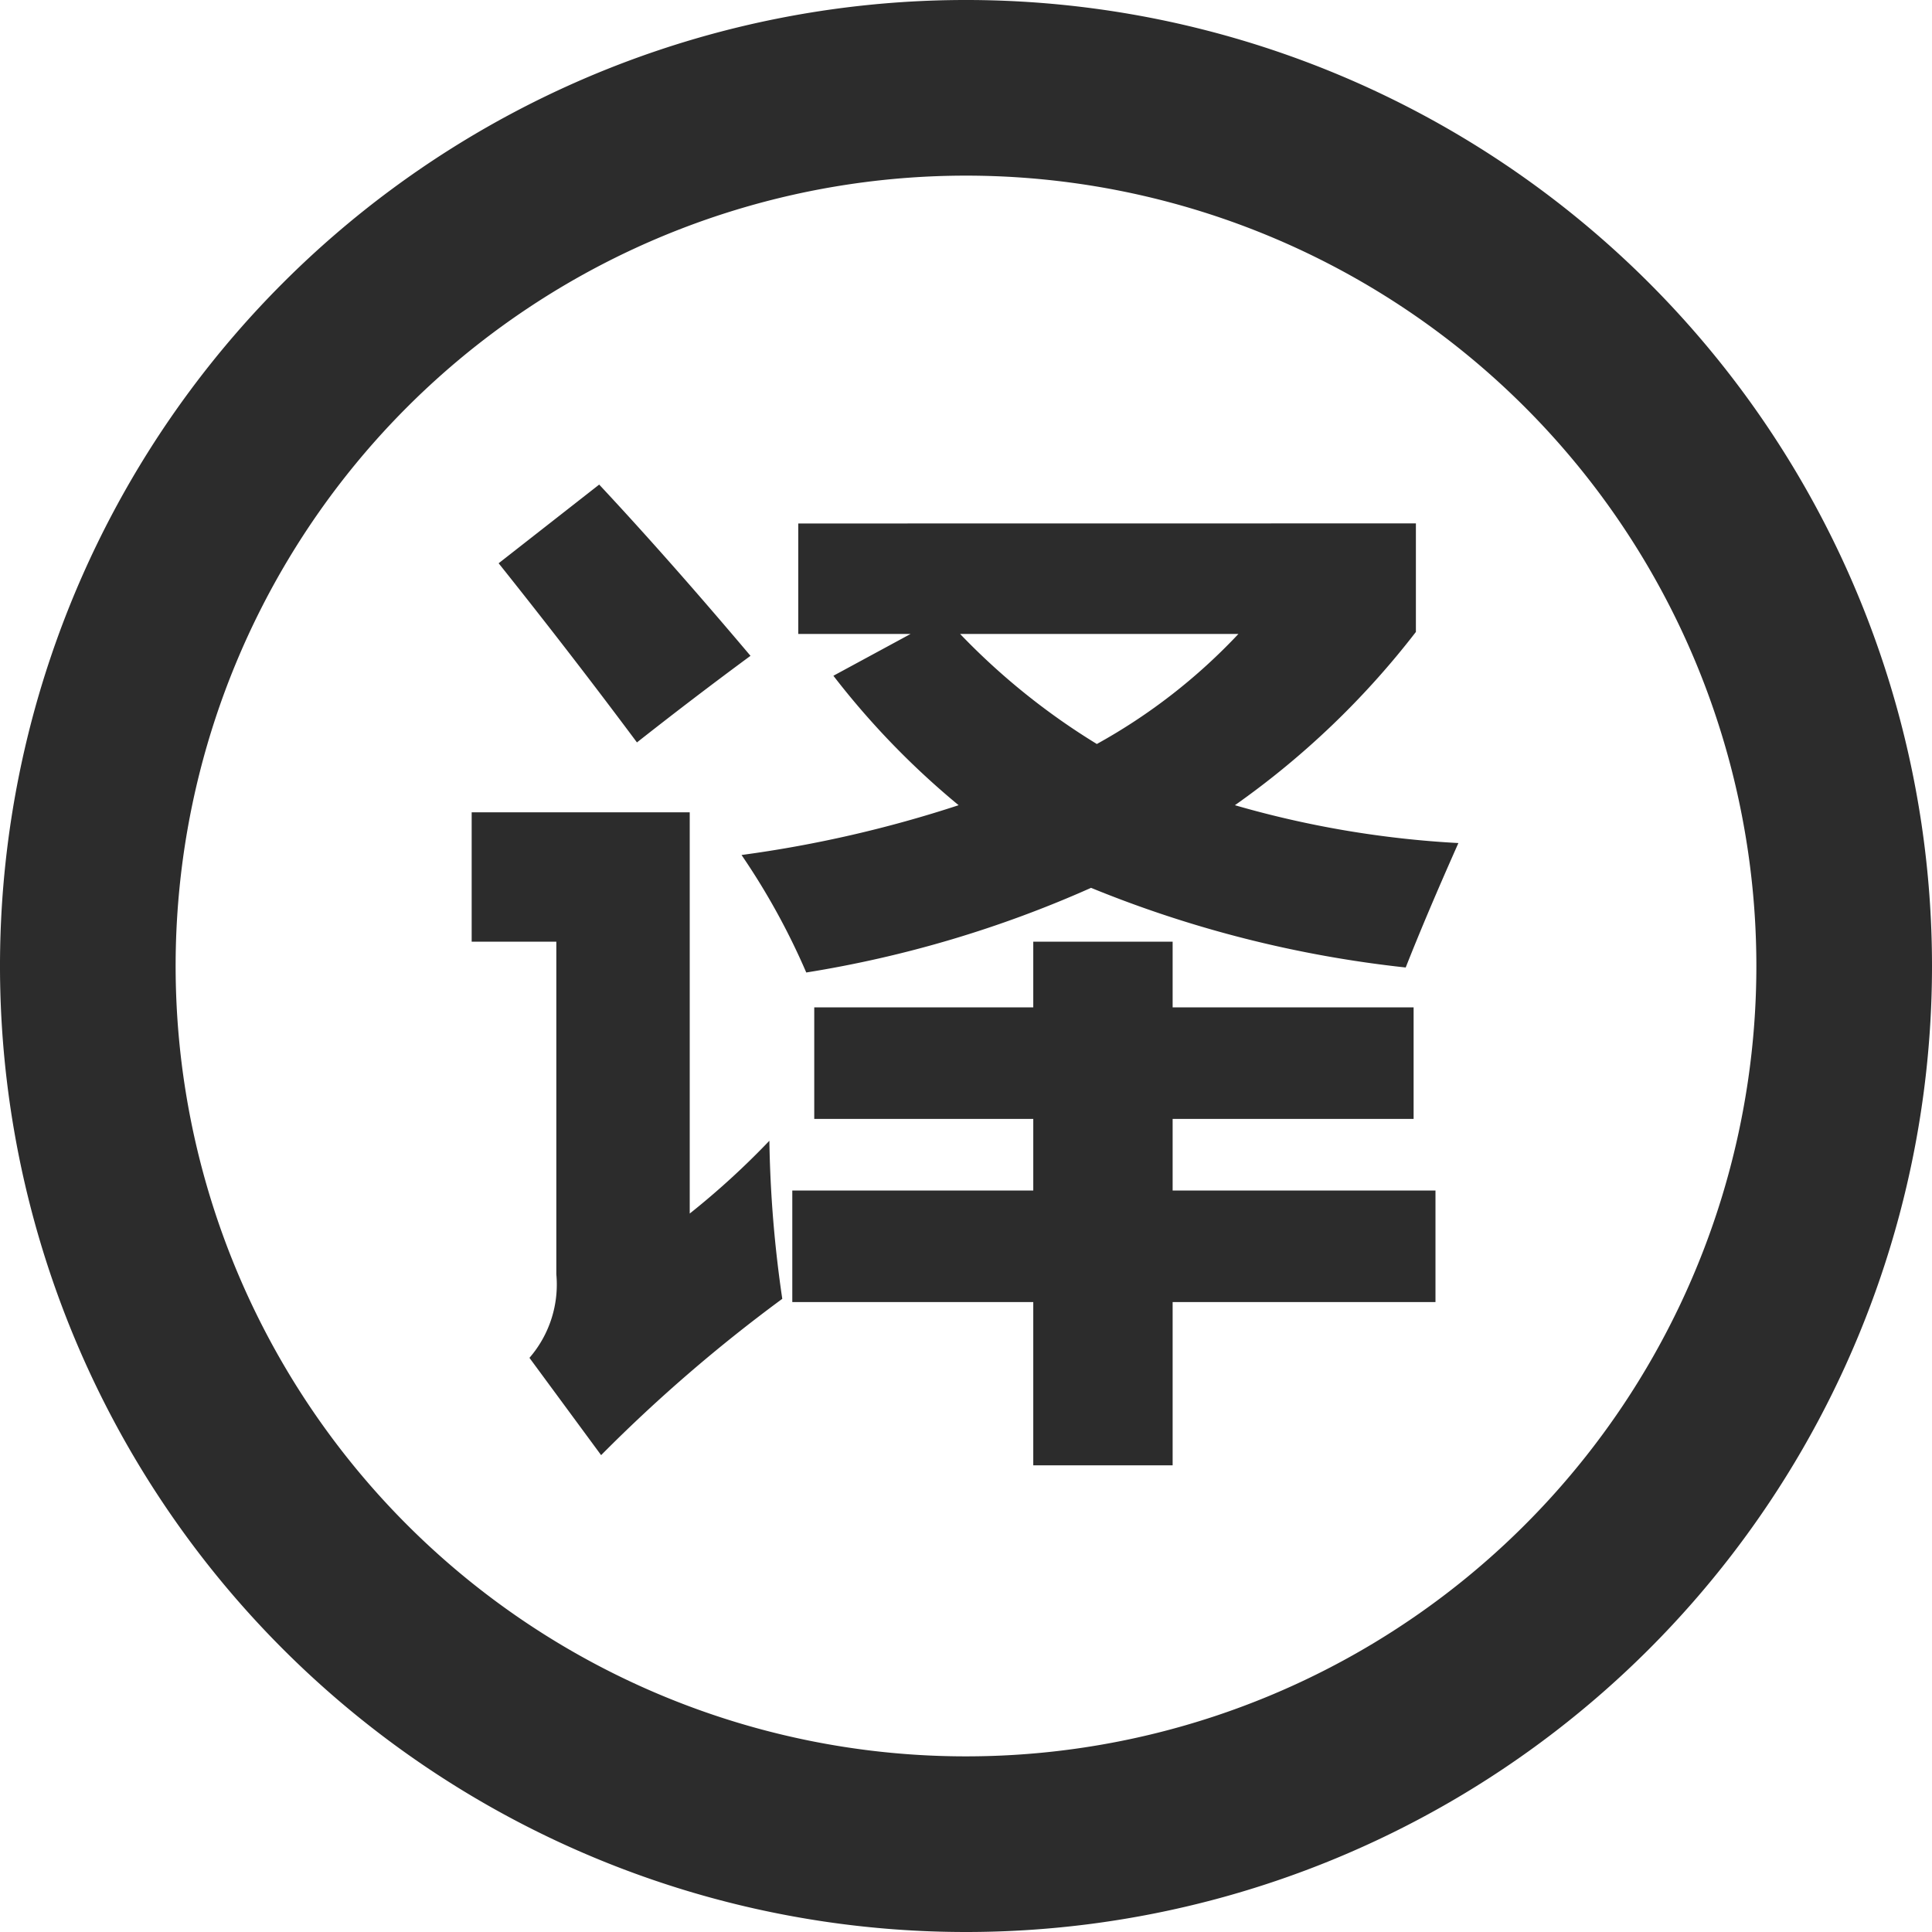 <?xml version="1.0" standalone="no"?><!DOCTYPE svg PUBLIC "-//W3C//DTD SVG 1.1//EN" "http://www.w3.org/Graphics/SVG/1.1/DTD/svg11.dtd"><svg class="icon" width="200px" height="200.00px" viewBox="0 0 1024 1024" version="1.1" xmlns="http://www.w3.org/2000/svg"><path fill="#2c2c2c" d="M512 1024a512 512 0 1 1 512-512 512 512 0 0 1-512 512z m0-930.909a418.909 418.909 0 1 0 418.909 418.909 418.909 418.909 0 0 0-418.909-418.909zM317.58 256.838q36.957 39.564 80.198 90.764-30.068 22.156-60.183 45.894-34.816-46.732-73.309-94.953z m432.873 20.573v57.53a443.113 443.113 0 0 1-95.93 91.834 527.779 527.779 0 0 0 118.458 20.061q-16.896 37.981-27.927 65.955a615.145 615.145 0 0 1-166.772-42.217 605.091 605.091 0 0 1-150.947 44.87 369.664 369.664 0 0 0-34.304-62.278 643.817 643.817 0 0 0 115.06-26.391A427.241 427.241 0 0 1 441.716 358.167l40.913-22.156H423.098V277.457zM581.353 394.333a305.664 305.664 0 0 0 75.031-58.321h-147.503a361.565 361.565 0 0 0 72.471 58.321zM407.785 604.625a636.649 636.649 0 0 0 6.842 83.782 818.083 818.083 0 0 0-96.023 82.851l-37.981-51.572a59.345 59.345 0 0 0 14.243-44.311v-176.268h-44.87V430.545h115.572v212.666a420.724 420.724 0 0 0 42.217-38.586z m12.148 26.391h127.721v-37.981H431.569v-59.113h116.084v-34.816h73.868v34.816h127.721v59.113h-127.721v37.981h139.311v59.113h-139.311v86.528h-73.868v-86.528H419.933z" /></svg>